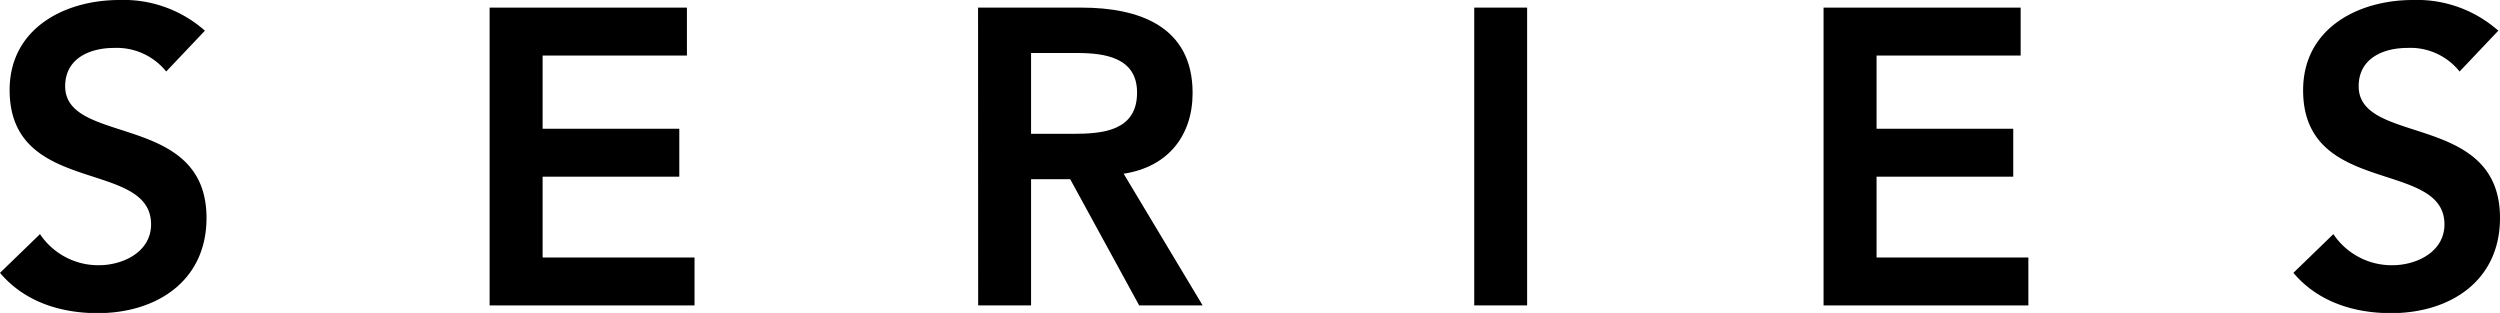 <svg xmlns="http://www.w3.org/2000/svg" viewBox="0 0 236.31 29.58"><g id="レイヤー_2" data-name="レイヤー 2"><g id="レイヤー_1-2" data-name="レイヤー 1"><path d="M15.71,6.76a6,6,0,0,0-4.93-2.23c-2.31,0-4.62,1-4.62,3.62,0,5.65,13.36,2.43,13.36,12.45,0,6-4.77,9-10.29,9-3.5,0-6.92-1.07-9.23-3.81l3.78-3.66a6.63,6.63,0,0,0,5.56,2.94c2.31,0,4.94-1.27,4.94-3.86C14.28,15,.91,18.57.91,8.51.91,2.7,6.08,0,11.29,0a11.6,11.6,0,0,1,8.08,2.9Z"/><path d="M46.28.72H64.93V5.25H51.29v6.92H64.21V16.7H51.29v7.64H65.65v4.53H46.28Z"/><path d="M92.45.72h9.78c5.41,0,10.5,1.75,10.5,8.07,0,4.05-2.35,7-6.52,7.63l7.47,12.45h-6l-6.52-11.93H97.46V28.87h-5Zm8.91,11.93c2.82,0,6.12-.24,6.12-3.9,0-3.34-3.1-3.74-5.69-3.74H97.46v7.64Z"/><path d="M139.35.72h5V28.87h-5Z"/><path d="M172.37.72H191V5.25H177.38v6.92H190.3V16.7H177.38v7.64h14.35v4.53H172.37Z"/><path d="M232.49,6.76a5.94,5.94,0,0,0-4.93-2.23c-2.31,0-4.61,1-4.61,3.62,0,5.65,13.36,2.43,13.36,12.45,0,6-4.77,9-10.3,9-3.5,0-6.92-1.07-9.23-3.81l3.78-3.66a6.63,6.63,0,0,0,5.57,2.94c2.31,0,4.93-1.27,4.93-3.86,0-6.16-13.36-2.62-13.36-12.68C217.7,2.7,222.87,0,228.08,0a11.59,11.59,0,0,1,8.07,2.9Z"/></g></g></svg>